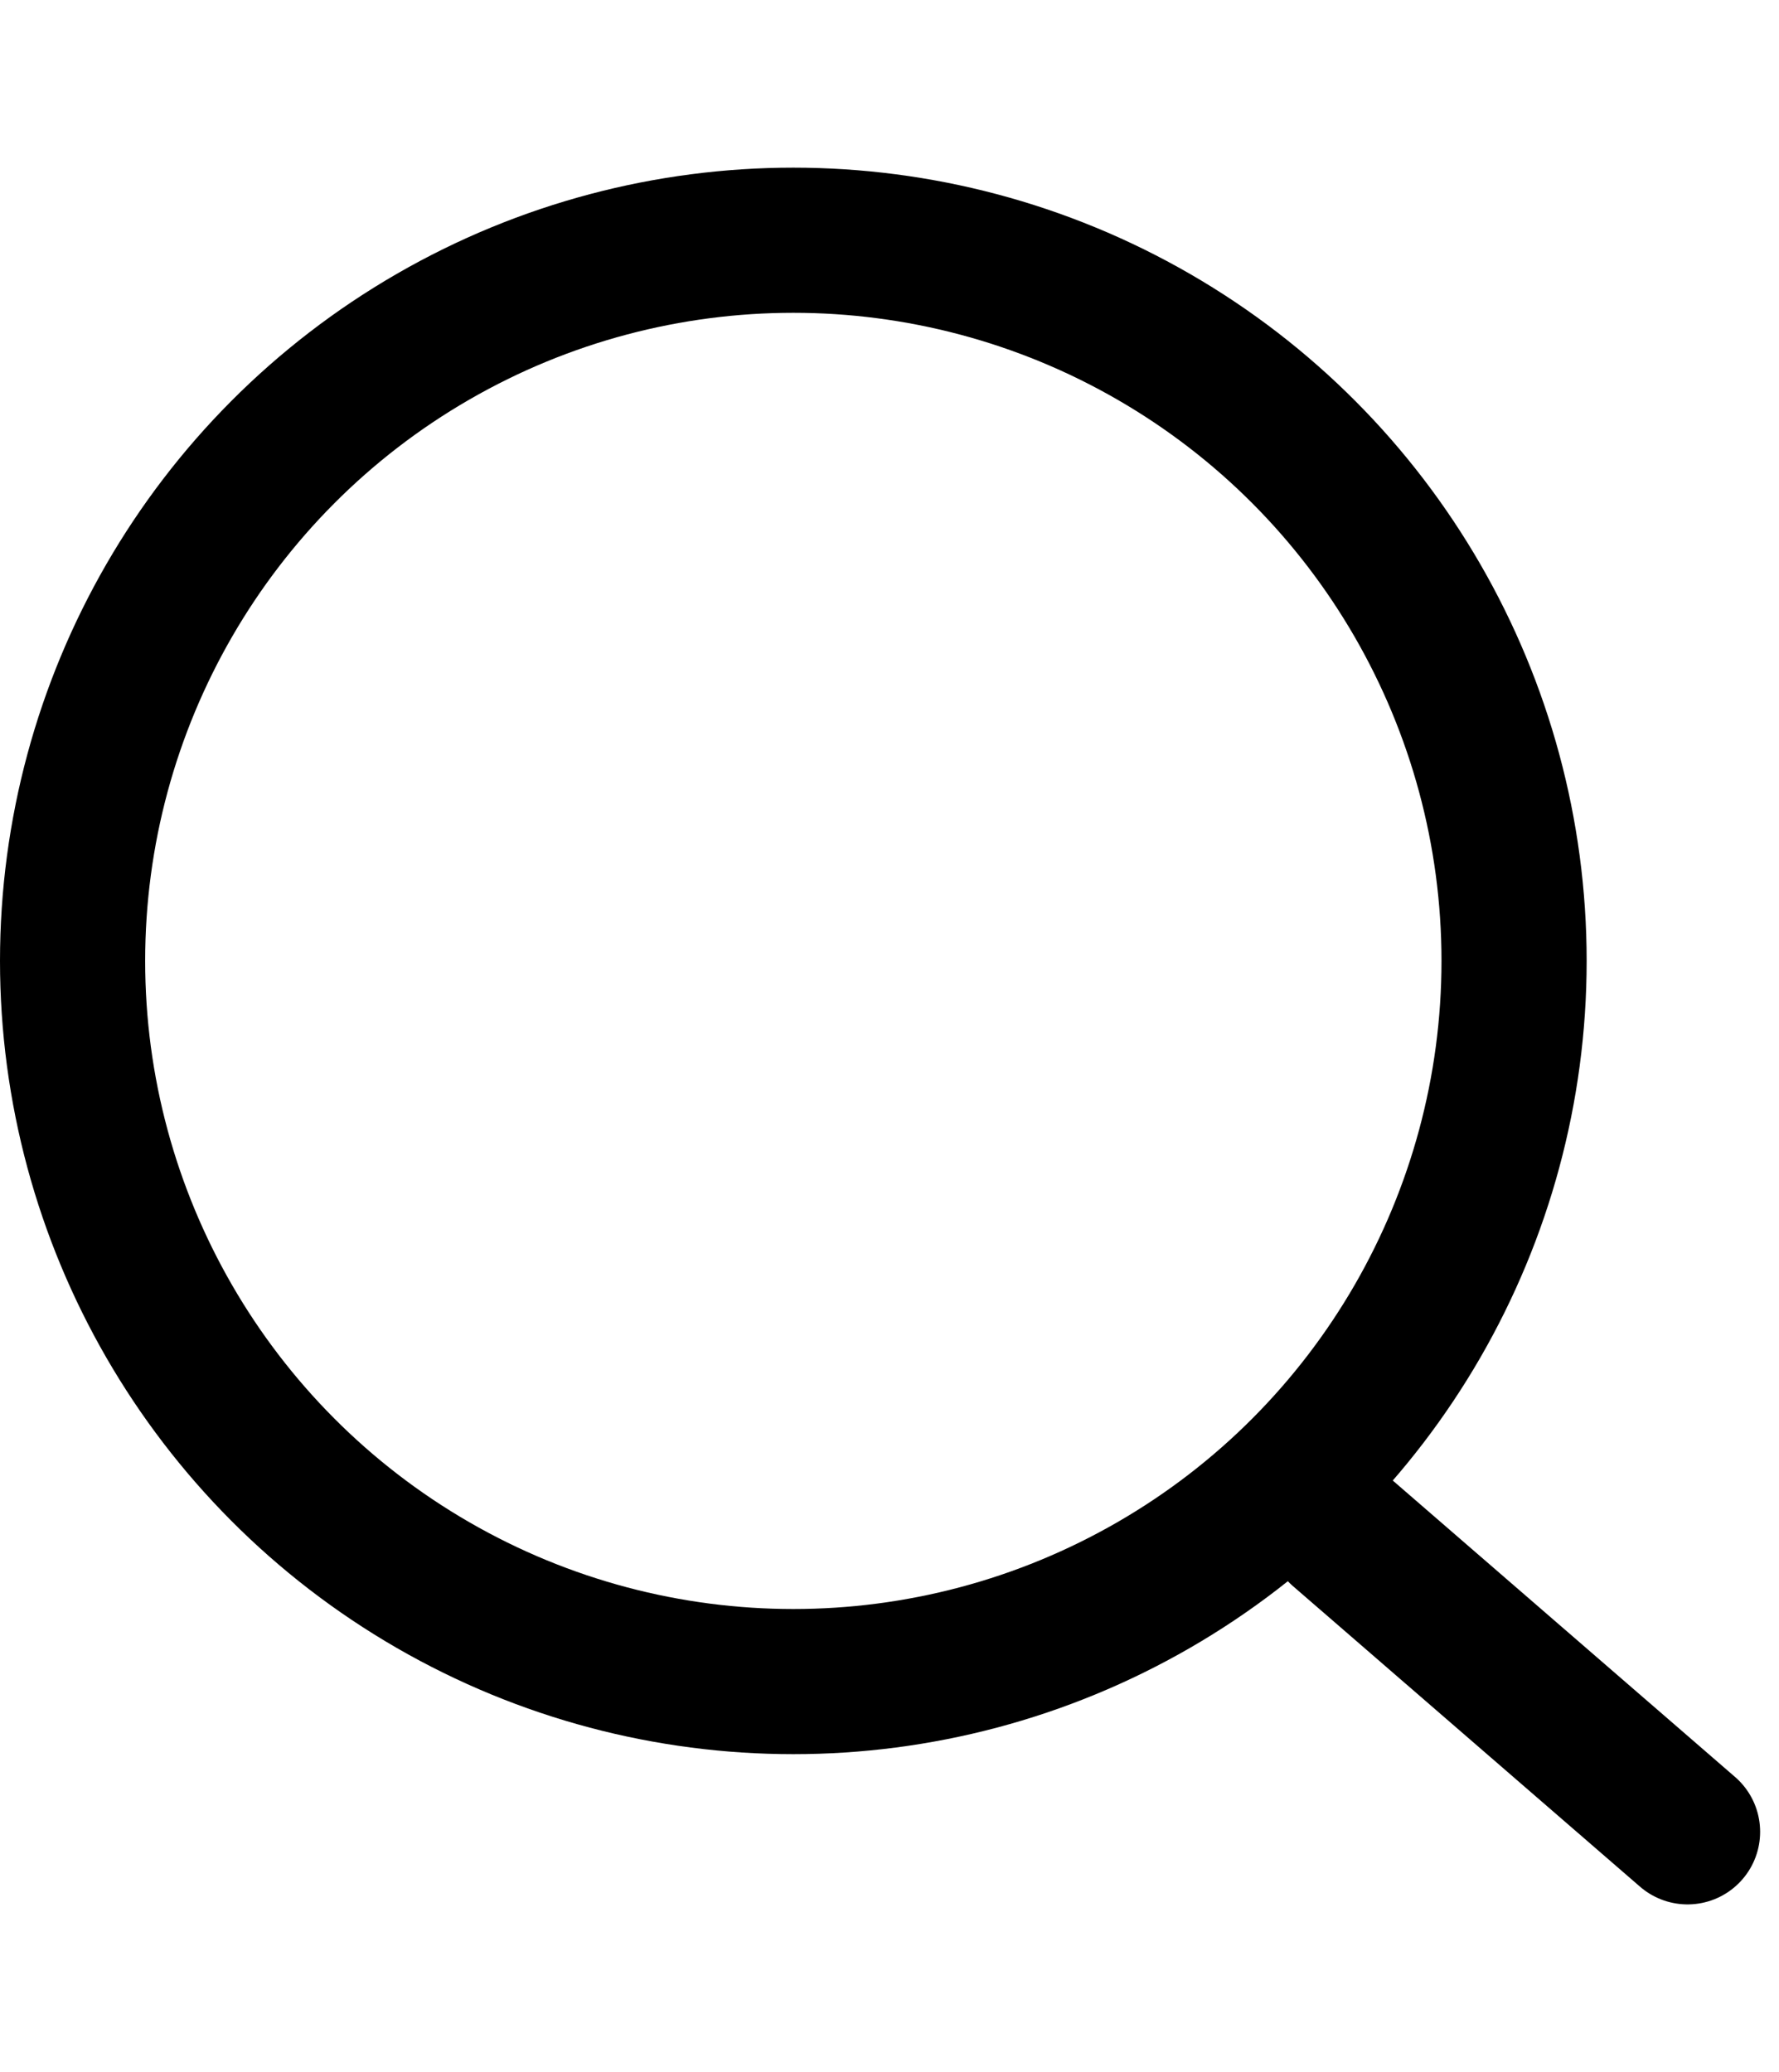 <svg id="Layer_1" data-name="Layer 1" xmlns="http://www.w3.org/2000/svg" viewBox="0 0 24.51 28.55"><defs><style>.cls-1,.cls-2{fill:none;stroke:#000;stroke-miterlimit:10;stroke-width:2px;}.cls-2{stroke-linecap:round;}</style></defs><circle class="cls-1" cx="10.93" cy="13.24" r="9.93"/><line class="cls-2" x1="23.25" y1="25.24" x2="18.47" y2="21.1"/></svg>